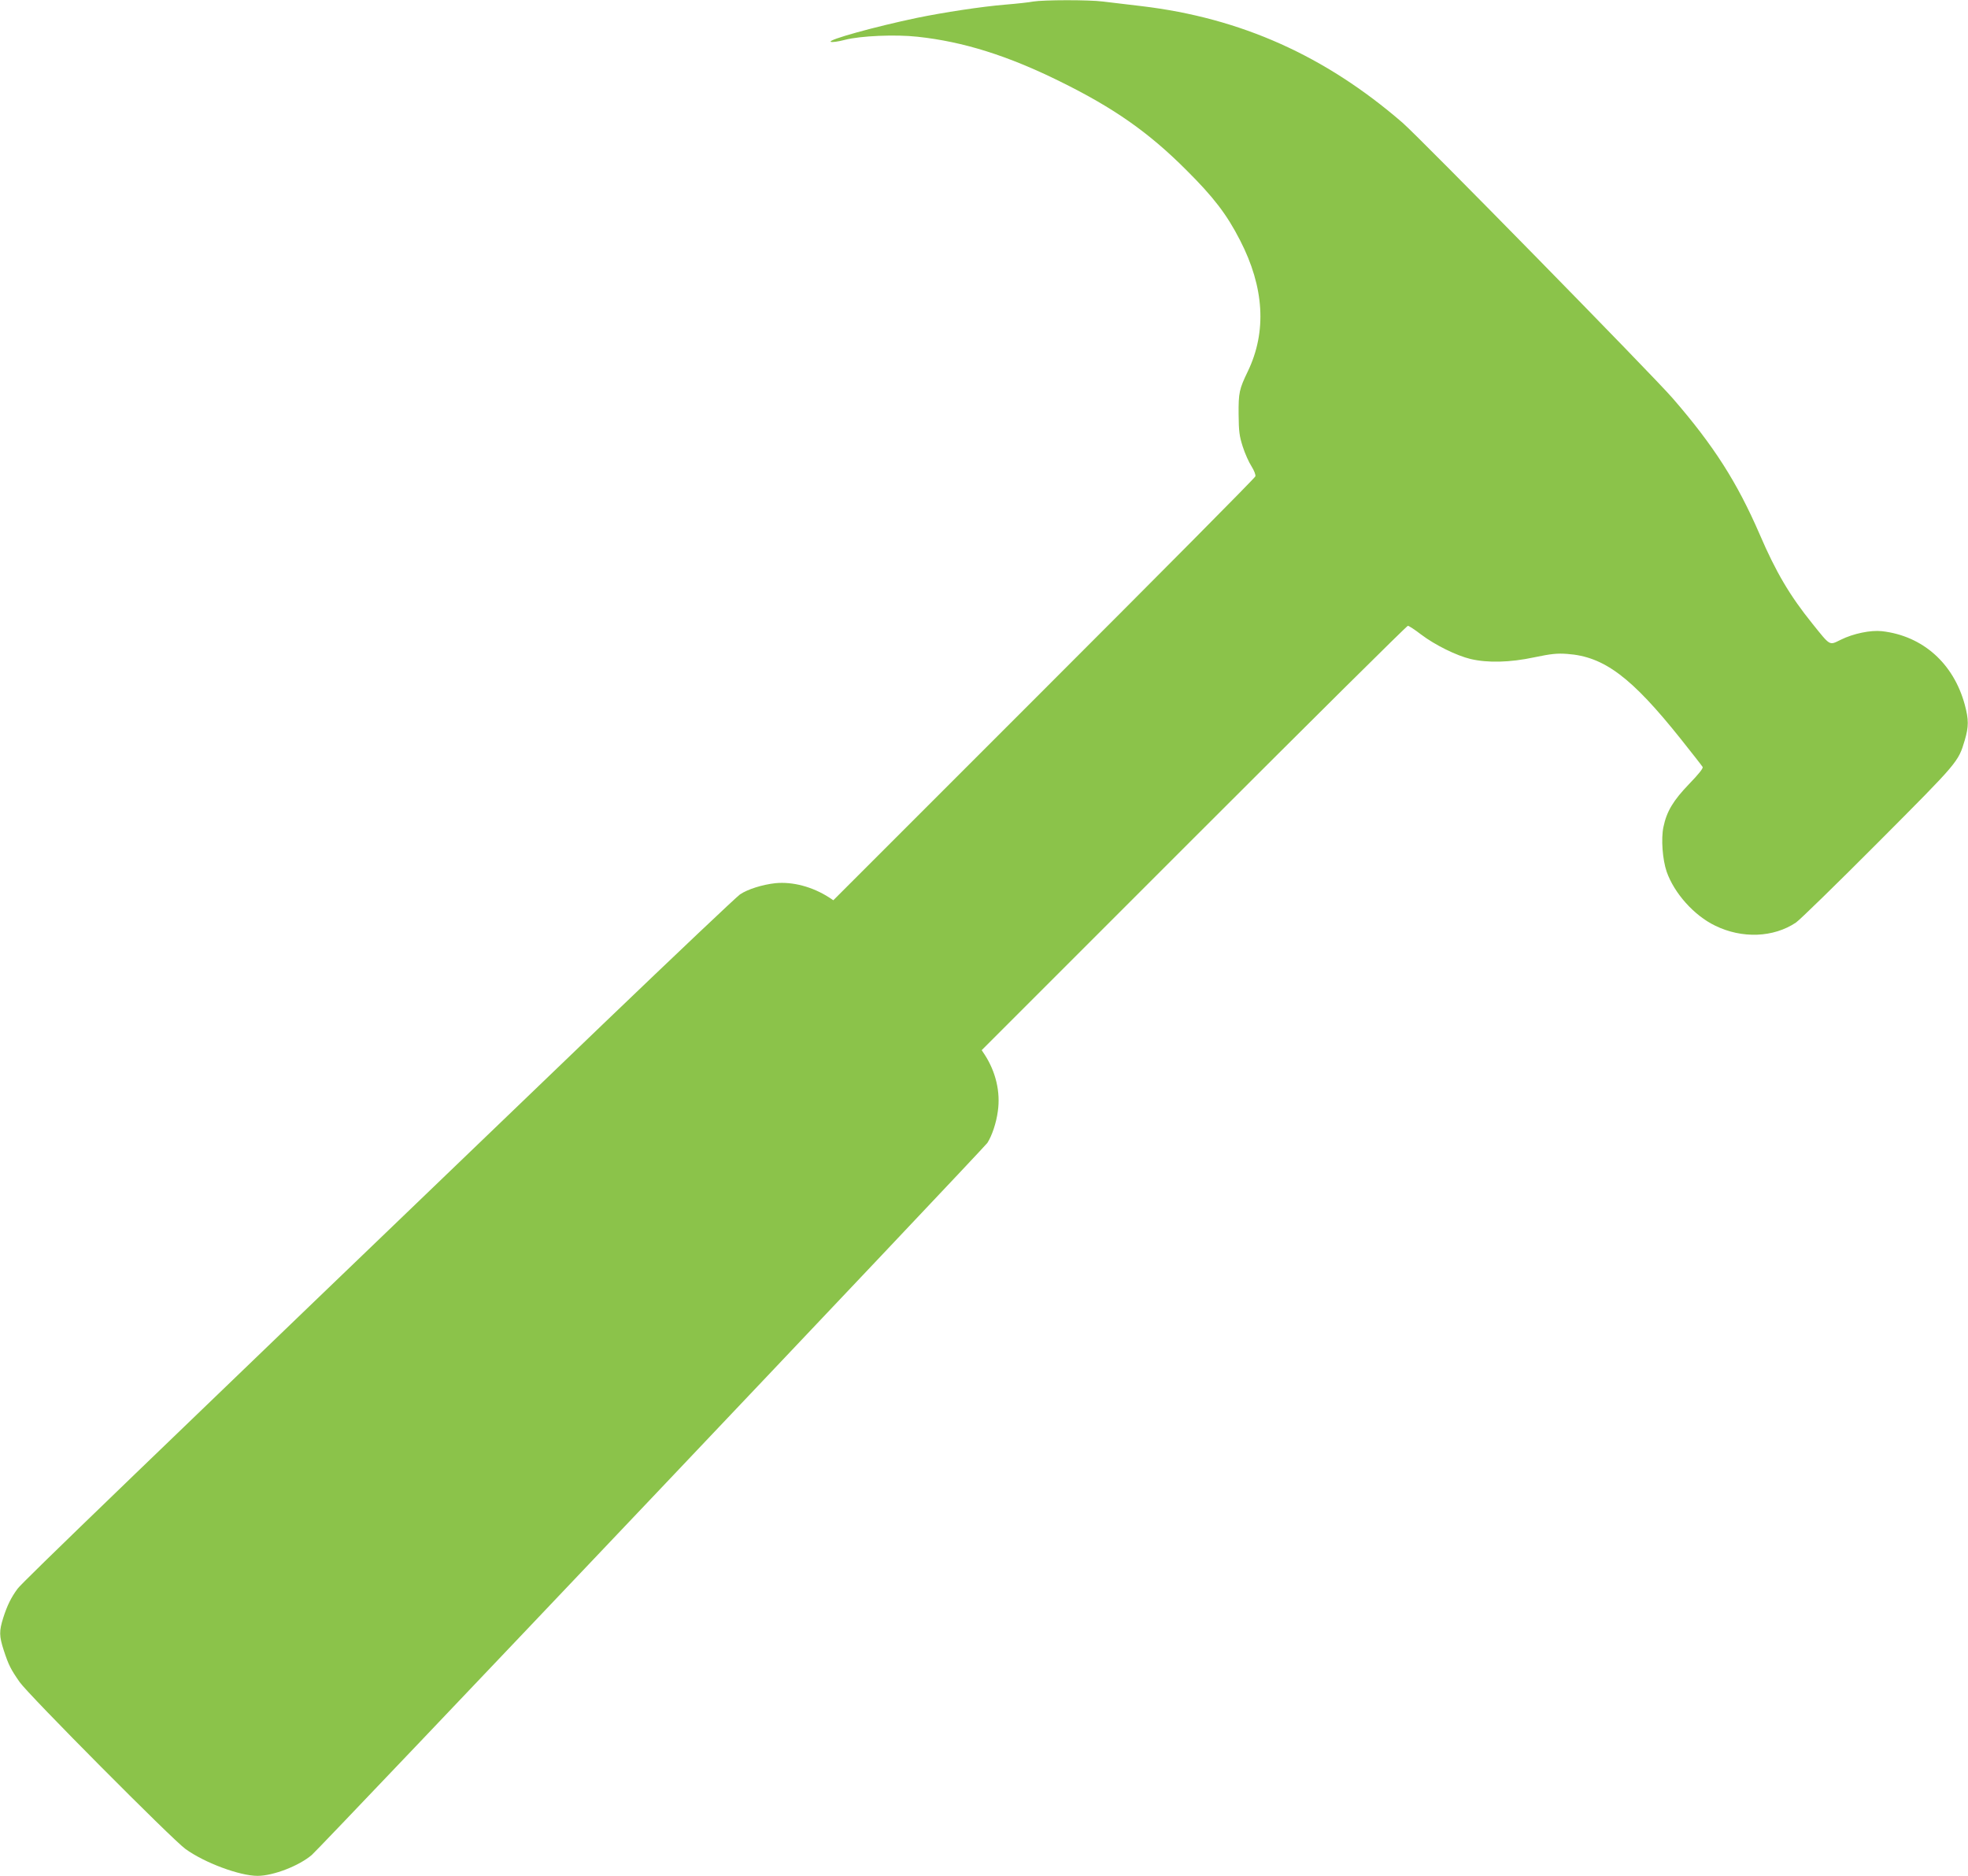 <?xml version="1.0" standalone="no"?>
<!DOCTYPE svg PUBLIC "-//W3C//DTD SVG 20010904//EN"
 "http://www.w3.org/TR/2001/REC-SVG-20010904/DTD/svg10.dtd">
<svg version="1.0" xmlns="http://www.w3.org/2000/svg"
 width="1280pt" height="1220pt" viewBox="0 0 1280 1220"
 preserveAspectRatio="xMidYMid meet">
<g transform="translate(0,1220) scale(0.1,-0.1)"
fill="#8bc34a" stroke="none">
<path d="M6720 12190 c-25 -5 -106 -14 -180 -20 -158 -13 -404 -51 -575 -86
-272 -57 -584 -143 -562 -156 9 -4 47 1 93 13 100 26 329 36 472 20 298 -32
587 -123 927 -291 351 -173 576 -331 820 -575 178 -177 264 -289 350 -457 158
-306 175 -595 51 -853 -56 -116 -61 -139 -60 -280 1 -112 5 -141 27 -210 14
-44 40 -102 57 -128 17 -27 28 -56 25 -65 -2 -10 -621 -633 -1375 -1387
l-1370 -1370 -27 18 c-109 70 -237 104 -350 93 -83 -9 -180 -39 -230 -73 -23
-16 -418 -390 -880 -833 -3086 -2964 -3792 -3644 -3819 -3683 -42 -57 -67
-108 -93 -189 -27 -86 -27 -118 4 -213 31 -94 45 -122 103 -205 56 -81 994
-1025 1078 -1085 124 -90 353 -175 469 -175 102 0 270 65 353 136 54 45 4371
4596 4394 4631 29 45 58 129 68 206 18 124 -13 257 -87 370 l-18 27 1380 1380
c759 759 1385 1380 1392 1380 6 0 45 -25 85 -56 91 -69 231 -138 323 -160 111
-26 255 -23 414 11 110 23 150 27 215 22 239 -17 417 -151 737 -552 74 -93
139 -176 143 -183 5 -8 -26 -47 -88 -111 -103 -107 -146 -178 -167 -280 -16
-76 -6 -211 21 -290 49 -140 178 -285 315 -351 175 -86 380 -78 526 20 24 16
265 251 535 522 524 526 520 521 563 664 26 89 26 134 0 231 -73 269 -274 448
-539 478 -72 8 -186 -15 -268 -56 -76 -37 -65 -43 -185 106 -145 180 -236 333
-342 580 -147 339 -298 576 -566 885 -124 144 -1648 1698 -1757 1792 -504 436
-1052 681 -1696 758 -94 11 -207 25 -252 30 -93 12 -388 11 -454 0z"/>
</g>
</svg>
